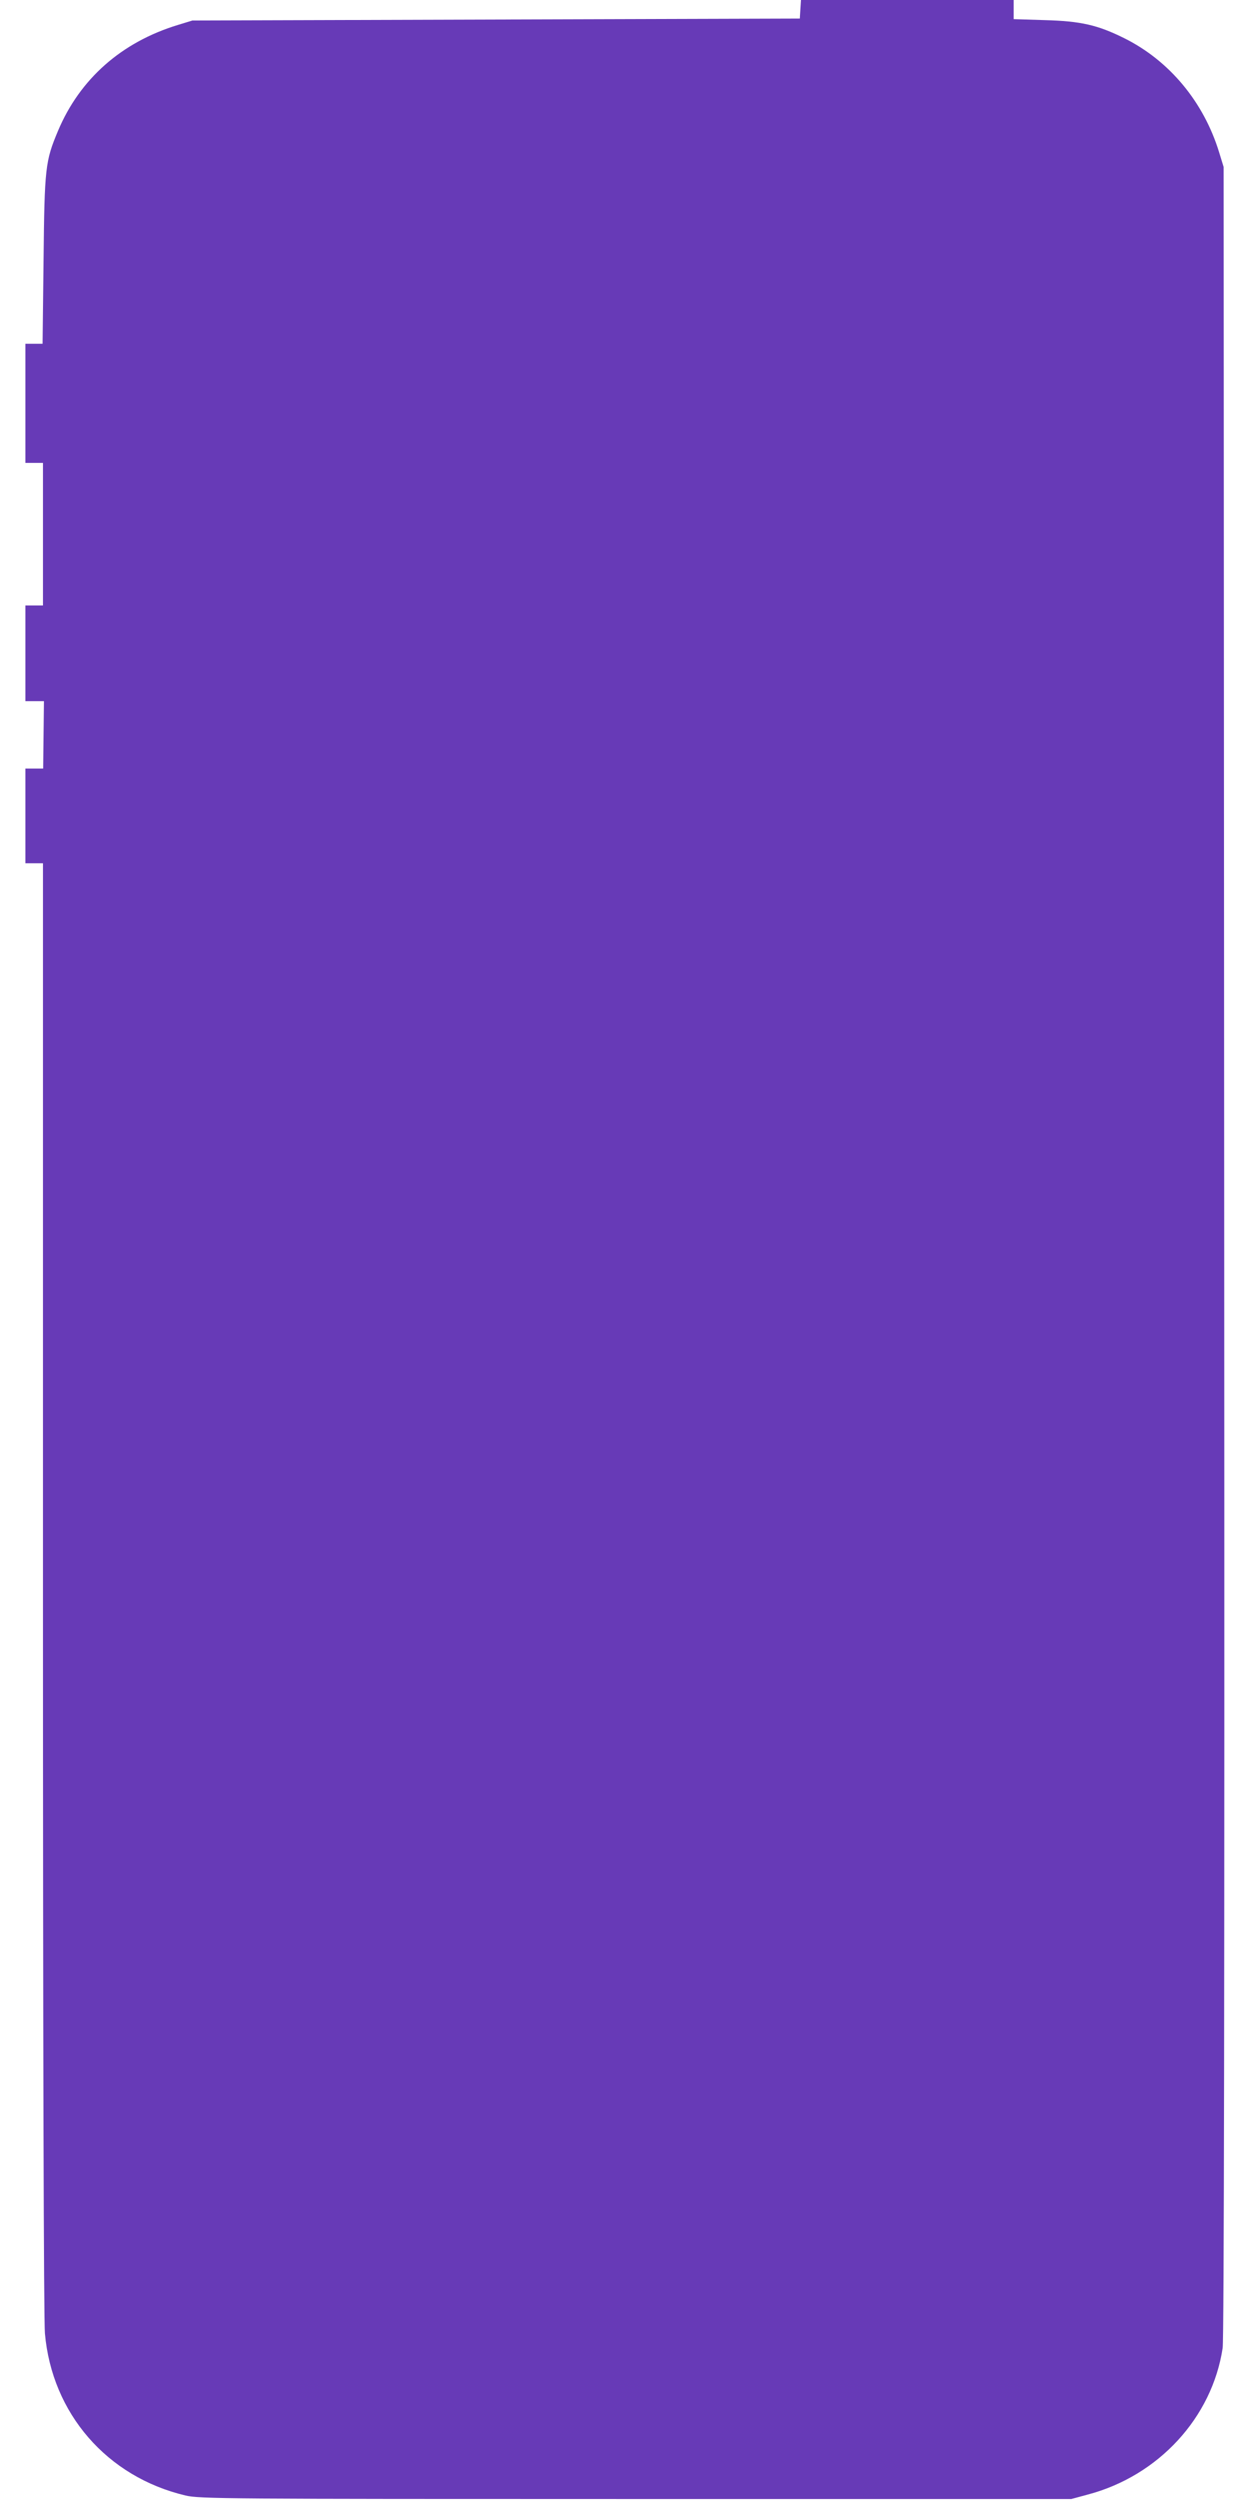 <?xml version="1.0" standalone="no"?>
<!DOCTYPE svg PUBLIC "-//W3C//DTD SVG 20010904//EN"
 "http://www.w3.org/TR/2001/REC-SVG-20010904/DTD/svg10.dtd">
<svg version="1.0" xmlns="http://www.w3.org/2000/svg"
 width="640pt" height="1280pt" viewBox="0 0 640 1280"
 preserveAspectRatio="xMidYMid meet">
<g transform="translate(0,1280) scale(0.1,-0.1)"
fill="#673ab7" stroke="none">
<path d="M4098 12753 l-3 -48 -1555 -5 -1555 -5 -75 -23 c-288 -88 -501 -276
-613 -542 -65 -155 -69 -187 -74 -662 l-5 -428 -44 0 -44 0 0 -305 0 -305 45
0 45 0 0 -365 0 -365 -45 0 -45 0 0 -245 0 -245 48 0 47 0 -2 -172 -2 -173
-46 0 -45 0 0 -242 0 -243 45 0 45 0 0 -3707 c0 -2368 4 -3748 10 -3820 36
-410 318 -735 720 -830 71 -17 204 -18 2305 -18 l2230 0 85 23 c362 96 636
394 690 750 7 45 10 1894 8 5617 l-3 5550 -23 75 c-79 258 -255 470 -487 585
-135 67 -221 87 -407 92 l-158 5 0 49 0 49 -544 0 -545 0 -3 -47z"/>
</g>
</svg>
